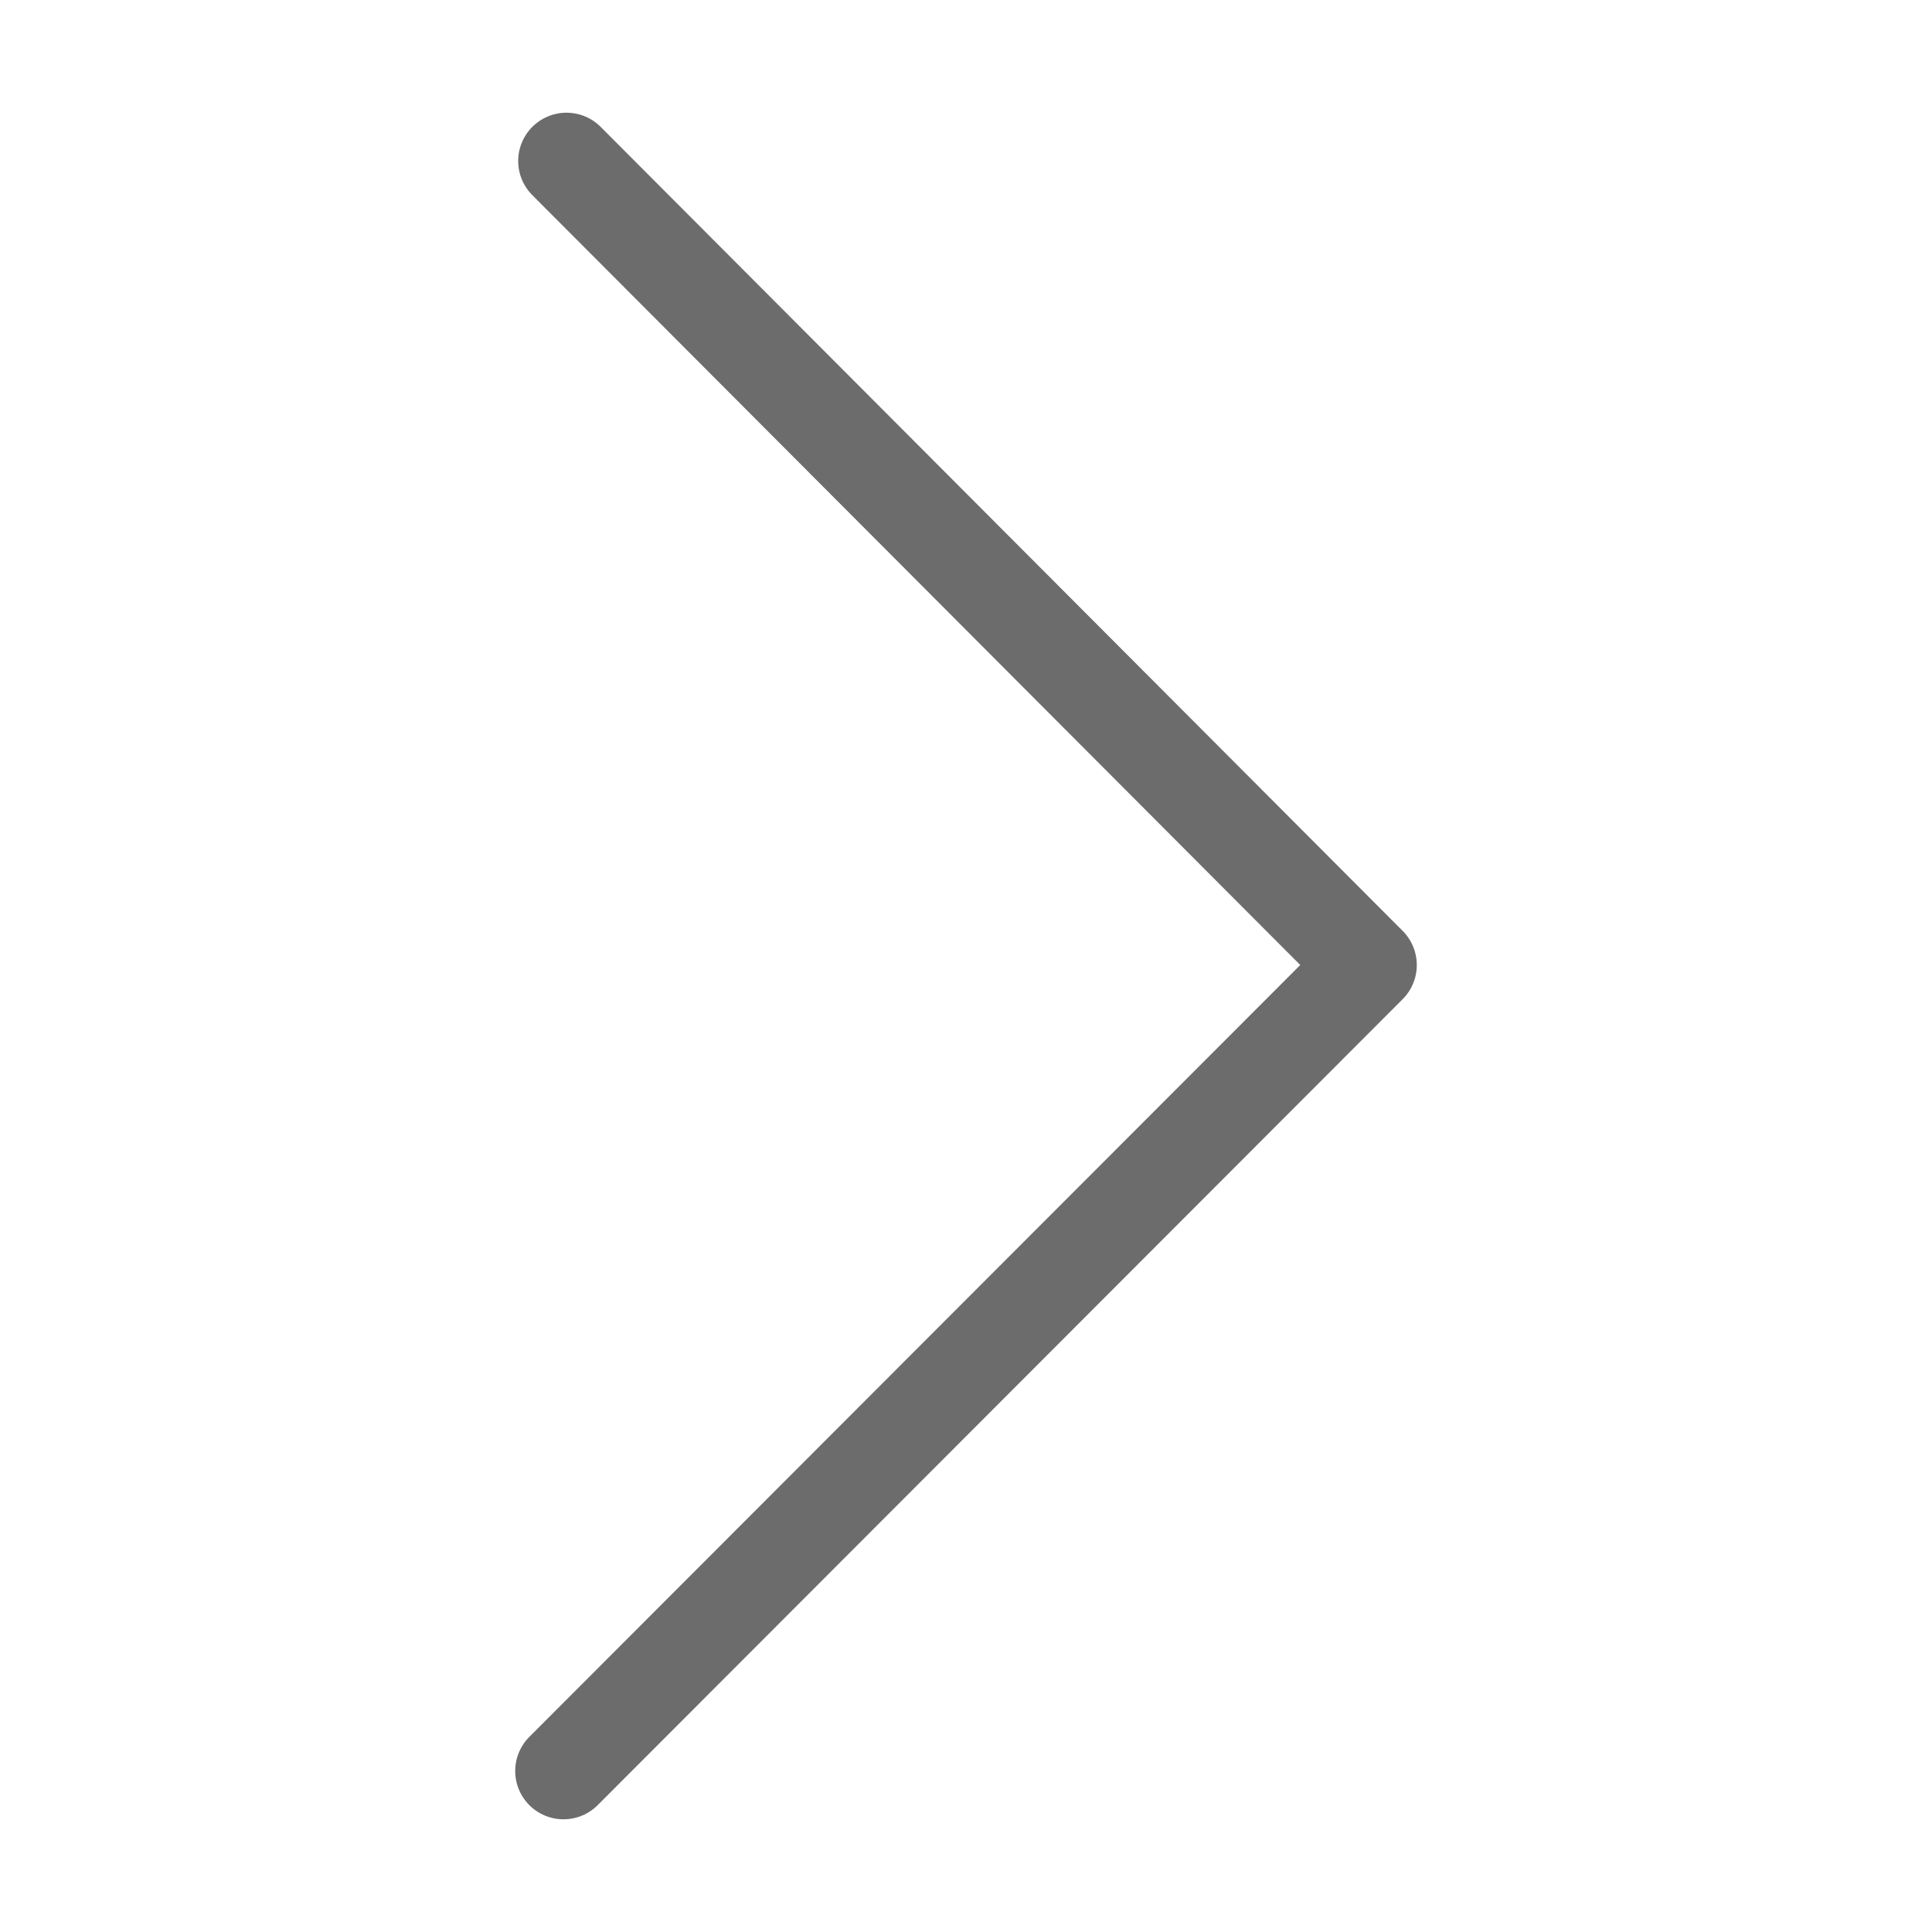<svg xmlns="http://www.w3.org/2000/svg" fill="none" viewBox="0 0 24 24">
  <path stroke="#6C6C6C" stroke-linecap="round" stroke-linejoin="round" stroke-width="1.2" d="m7.037 2 9.963 9.988L7 22"/>
</svg>
